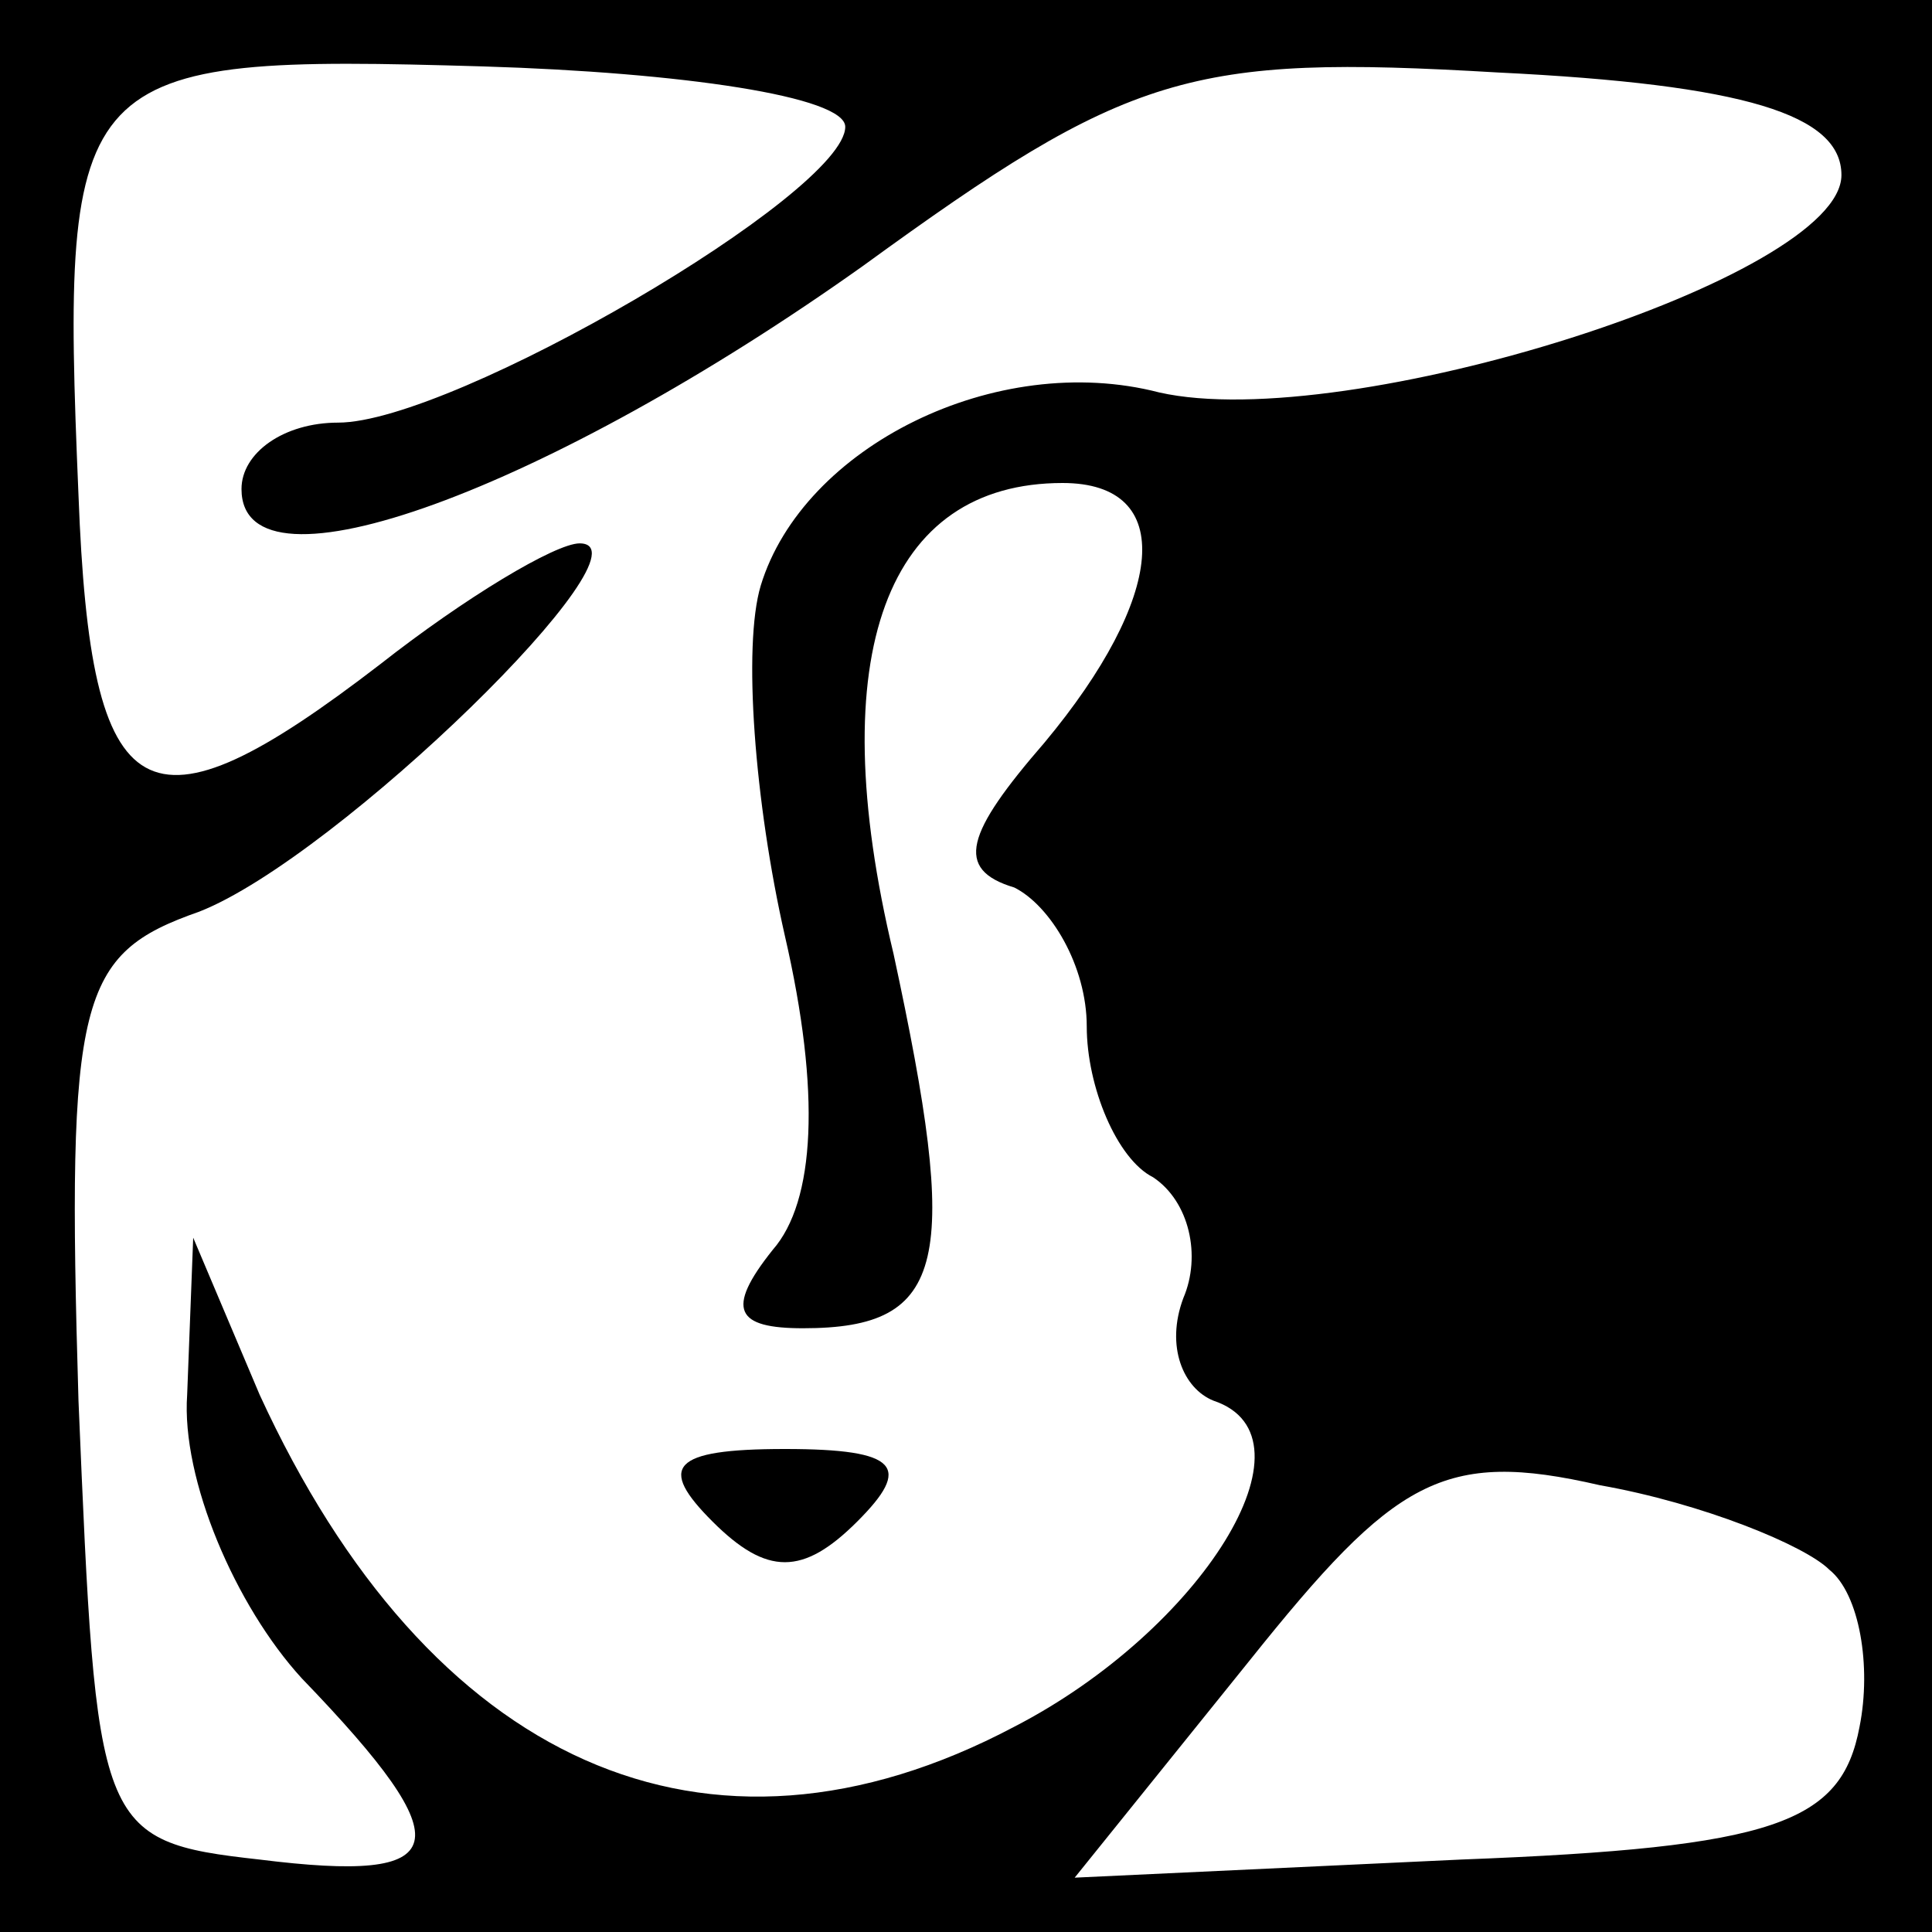 <?xml version="1.0" encoding="UTF-8" standalone="no"?> <svg xmlns="http://www.w3.org/2000/svg" width="32pt" height="32pt" viewBox="0 0 32 32" preserveAspectRatio="xMidYMid meet"> <g transform="translate(0,32) scale(0.1,-0.1)" fill="#000000" stroke="none"> <path d="M0 160 l0 -160 160 0 160 0 0 160 0 160 -160 0 -160 0 0 -160z m140 139 c0 -11 -65 -49 -84 -49 -9 0 -16 -5 -16 -11 0 -19 51 0 103 37 44 32 54 35 105 32 41 -2 57 -7 57 -17 0 -17 -82 -43 -113 -36 -27 7 -59 -9 -66 -32 -3 -10 -1 -36 4 -58 6 -26 5 -44 -2 -52 -8 -10 -6 -13 5 -13 24 0 26 11 15 62 -12 50 -1 78 28 78 19 0 17 -19 -3 -43 -13 -15 -15 -21 -5 -24 6 -3 12 -13 12 -23 0 -10 5 -22 11 -25 6 -4 8 -13 5 -20 -3 -8 0 -15 5 -17 18 -6 -2 -38 -33 -54 -51 -27 -97 -6 -125 55 l-11 26 -1 -26 c-1 -14 8 -35 19 -47 27 -28 25 -34 -7 -30 -27 3 -27 5 -30 76 -2 67 0 74 20 81 23 9 76 61 63 61 -4 0 -19 -9 -33 -20 -39 -30 -48 -25 -50 28 -3 71 -1 73 67 71 33 -1 60 -5 60 -10z m163 -239 c5 -4 7 -16 5 -26 -3 -16 -14 -20 -66 -22 l-64 -3 29 36 c24 30 32 35 58 29 17 -3 34 -10 38 -14z"></path> <path d="M118 68 c9 -9 15 -9 24 0 9 9 7 12 -12 12 -19 0 -21 -3 -12 -12z"></path> </g> </svg> 